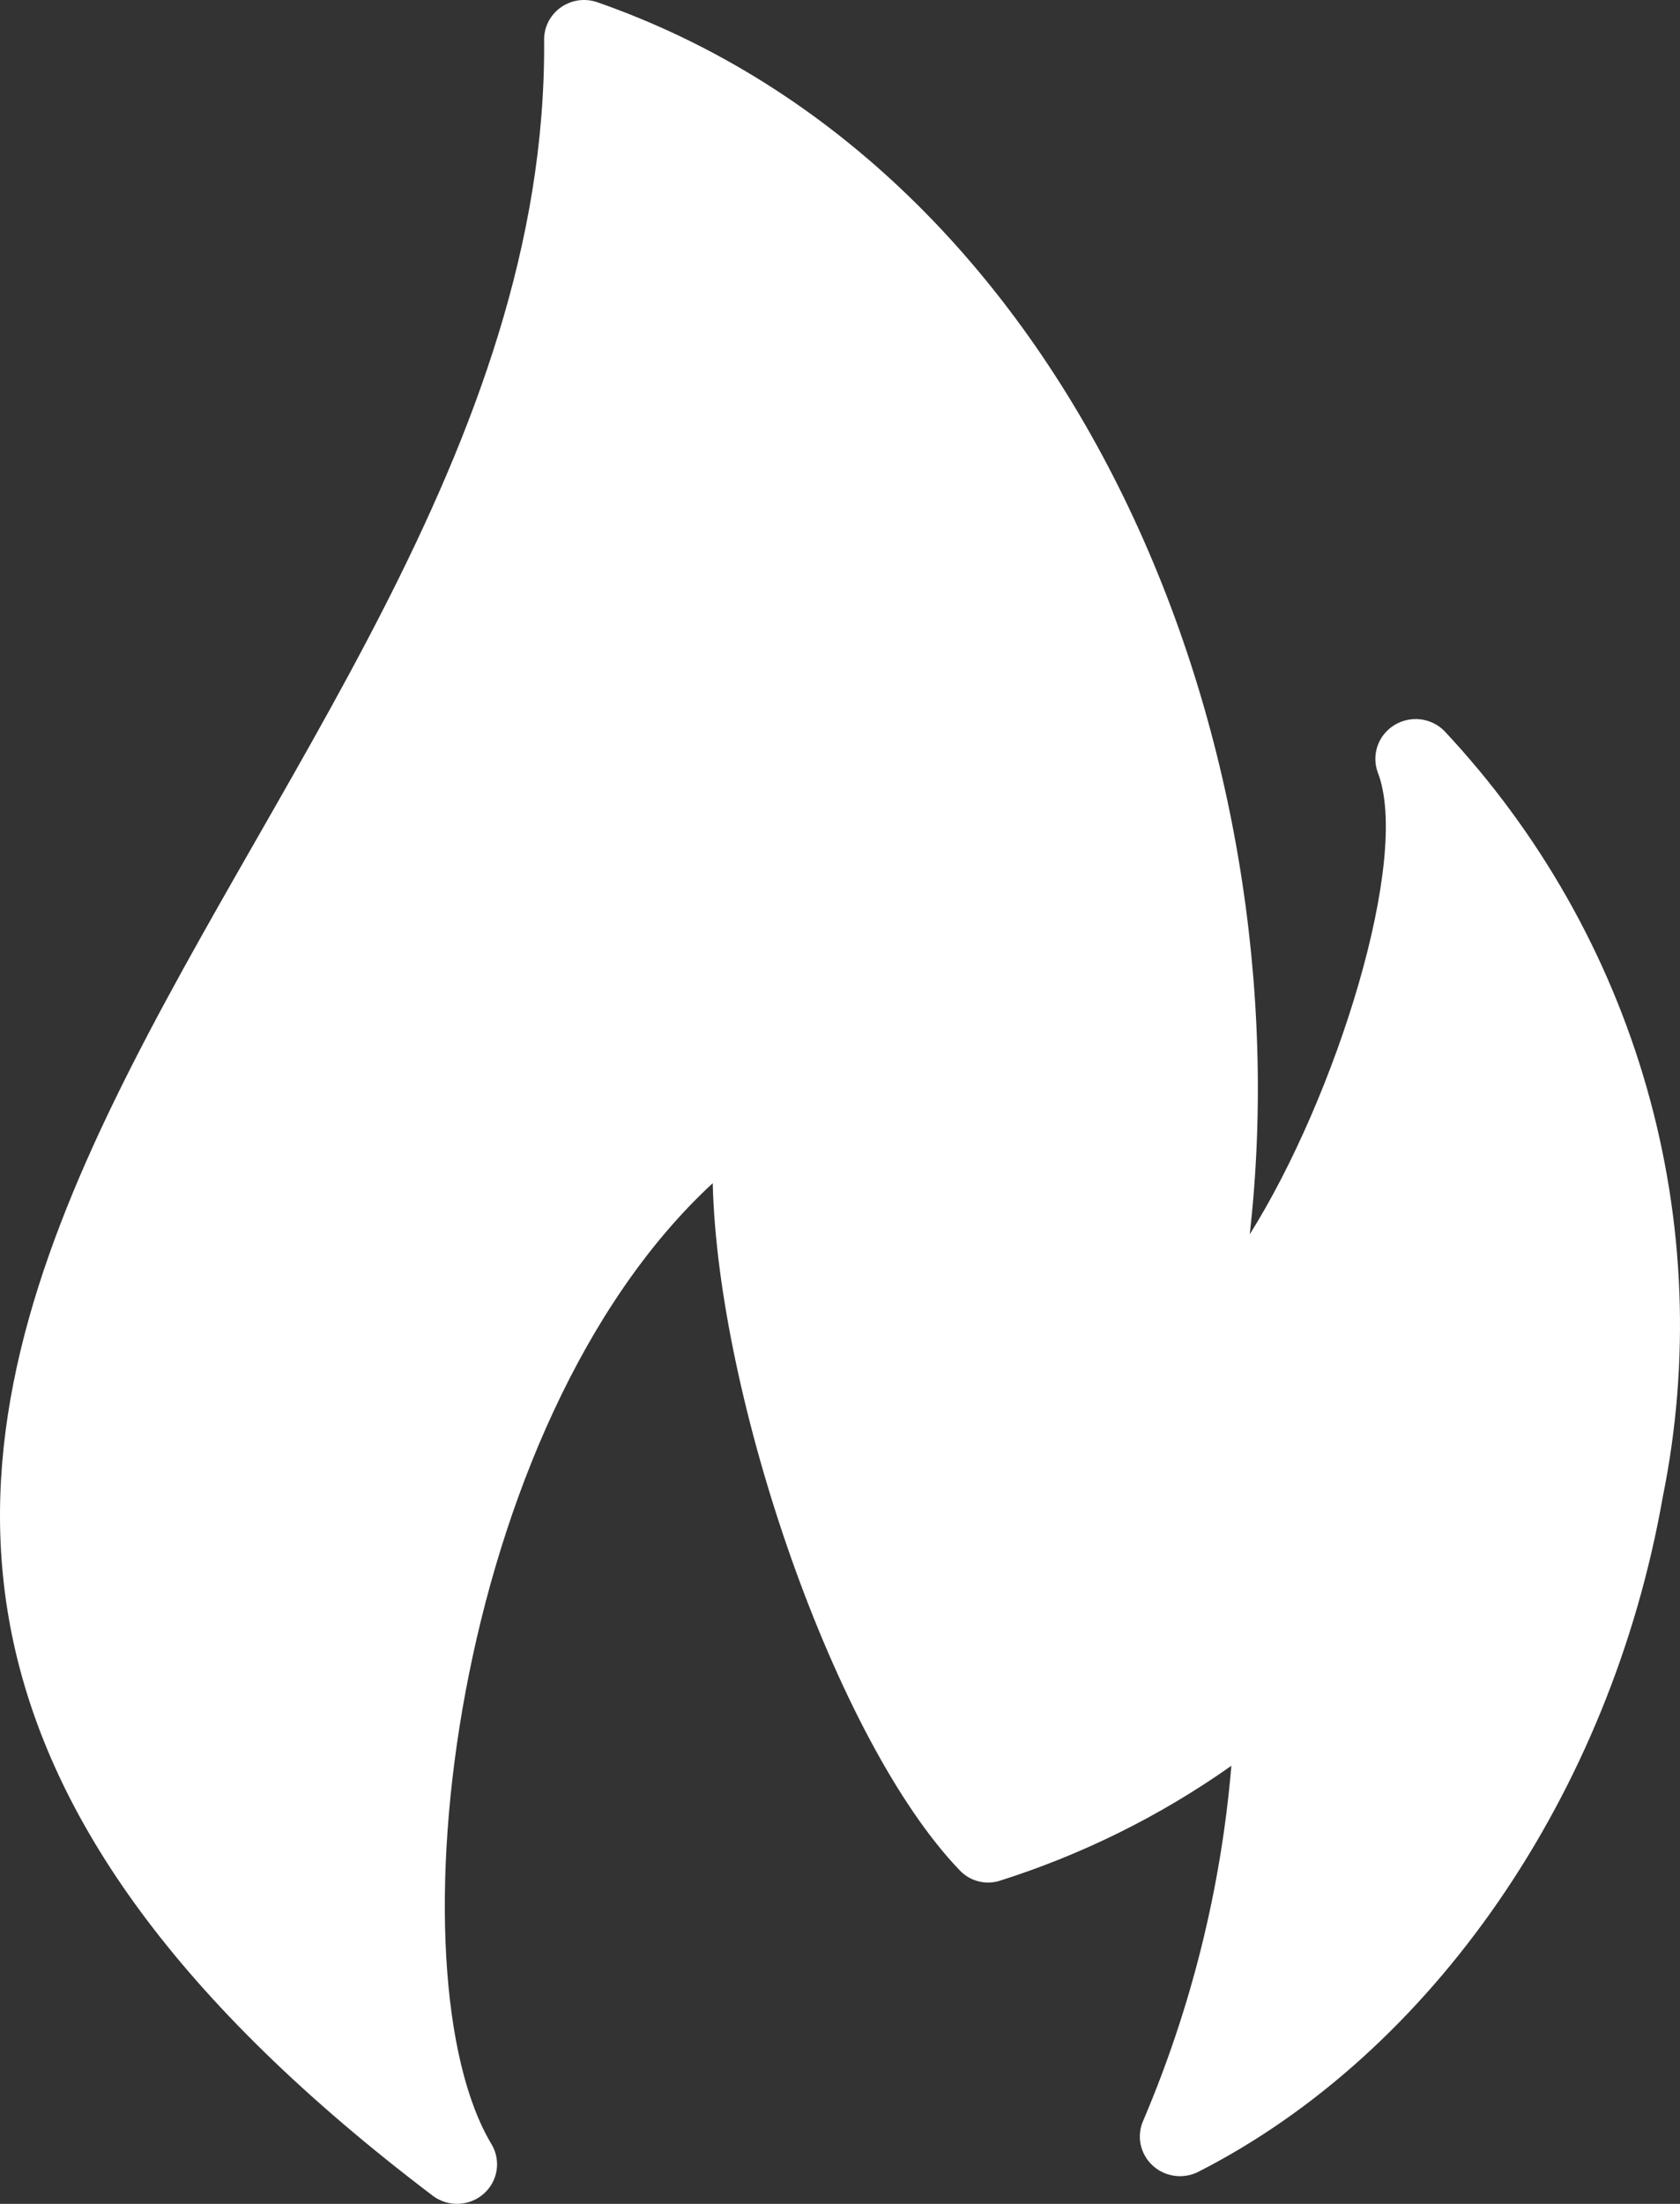 <svg xmlns="http://www.w3.org/2000/svg" width="45" height="59" viewBox="0 0 45 59" fill="none"><rect x="0" y="0" width="45" height="59" fill="#333333" stroke="none"/><path d="M44.537 40.085C43.138 48.031 38.365 54.955 32.087 58.148C31.888 58.245 31.665 58.28 31.446 58.247C31.227 58.214 31.024 58.116 30.864 57.965C30.704 57.814 30.596 57.618 30.552 57.404C30.509 57.19 30.534 56.968 30.624 56.768C31.912 53.745 32.708 50.54 32.983 47.272C31.081 48.616 28.977 49.658 26.748 50.36C26.563 50.412 26.367 50.411 26.182 50.359C25.997 50.307 25.831 50.205 25.701 50.065C22.37 46.598 19.23 37.439 19.091 31.675C12.087 38.145 10.421 52.879 13.176 57.421C13.296 57.631 13.34 57.875 13.3 58.113C13.261 58.351 13.14 58.568 12.958 58.729C12.776 58.89 12.544 58.985 12.3 58.998C12.057 59.012 11.815 58.942 11.617 58.802C-16.211 37.742 14.716 22.832 14.575 1.101C14.568 0.929 14.603 0.758 14.678 0.603C14.753 0.447 14.866 0.312 15.006 0.209C15.146 0.106 15.309 0.039 15.481 0.012C15.654 -0.014 15.83 0.002 15.995 0.058C28.83 4.537 34.959 19.955 33.475 33.045C35.792 29.356 37.799 22.959 36.902 20.672C36.82 20.444 36.819 20.195 36.9 19.966C36.98 19.737 37.137 19.543 37.345 19.414C37.553 19.285 37.798 19.23 38.042 19.257C38.286 19.285 38.513 19.393 38.685 19.566C41.235 22.285 43.095 25.564 44.112 29.13C45.129 32.697 45.275 36.451 44.537 40.085Z" fill="white"></path></svg>
